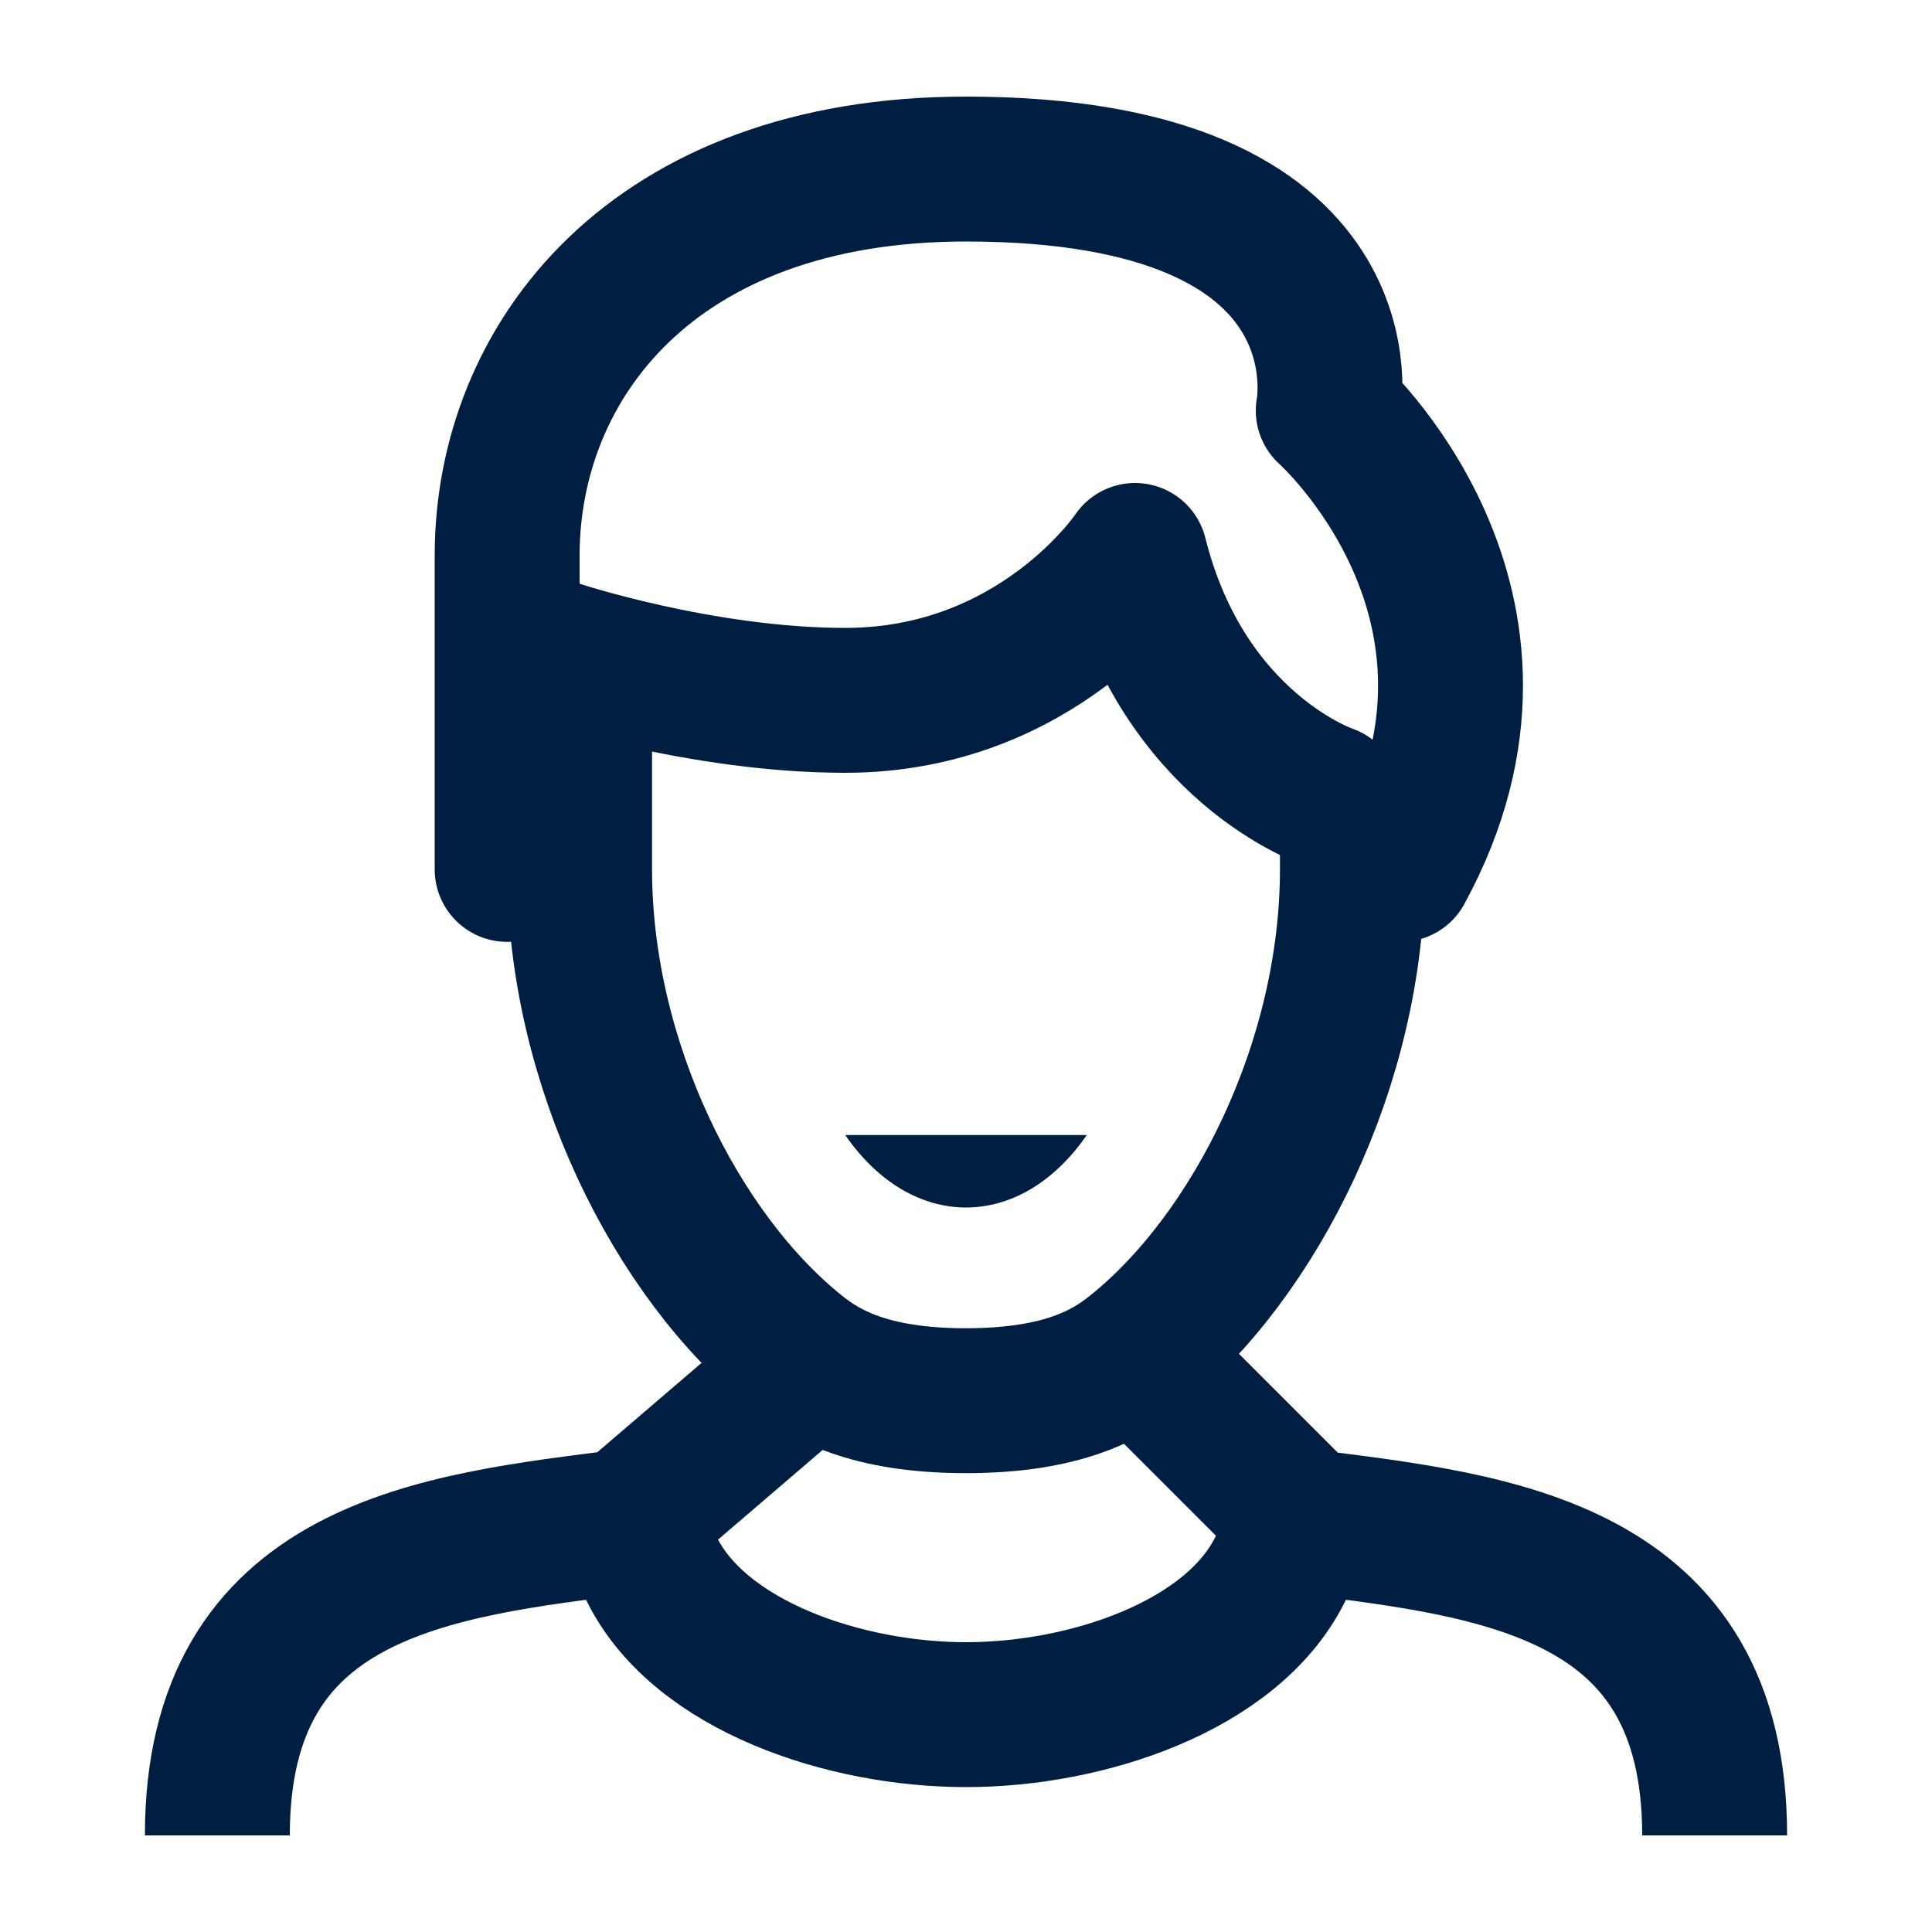 <svg width="80" height="80" viewBox="0 0 80 80" fill="none" xmlns="http://www.w3.org/2000/svg">
<mask id="mask0_269_1112" style="mask-type:luminance" maskUnits="userSpaceOnUse" x="0" y="0" width="80" height="80">
<path d="M80 0H0V80H80V0Z" fill="white"/>
</mask>
<g mask="url(#mask0_269_1112)">
<path d="M21 36V23C21 15 27 7 40 7C57 7 55 17 55 17C55 17 64 25 58 36M55 33C55 33 49 31 47 23C47 23 43 29 35 29C29 29 23 27 23 27" stroke="#001E41" stroke-width="6" stroke-linecap="round" stroke-linejoin="round"/>
<path d="M9 76C9 64.95 18 64 26 63L33 57" stroke="#001E41" stroke-width="6"/>
<path d="M71 76C71 64.95 62 64 54 63L48 57" stroke="#001E41" stroke-width="6"/>
<path d="M53 65C51 69 45 71 40 71C35 71 29 69 27 65" stroke="#001E41" stroke-width="6" stroke-linecap="round"/>
<path d="M24 30V36C24 44 28 52 33 56C34.1 56.88 35.94 58 40 58C44.06 58 45.9 56.88 47 56C52 52 56 44 56 36V32" stroke="#001E41" stroke-width="6" stroke-linejoin="round"/>
<path d="M35 47C37.76 51 42.24 51 45 47H35Z" fill="#001E41"/>
</g>
</svg>
